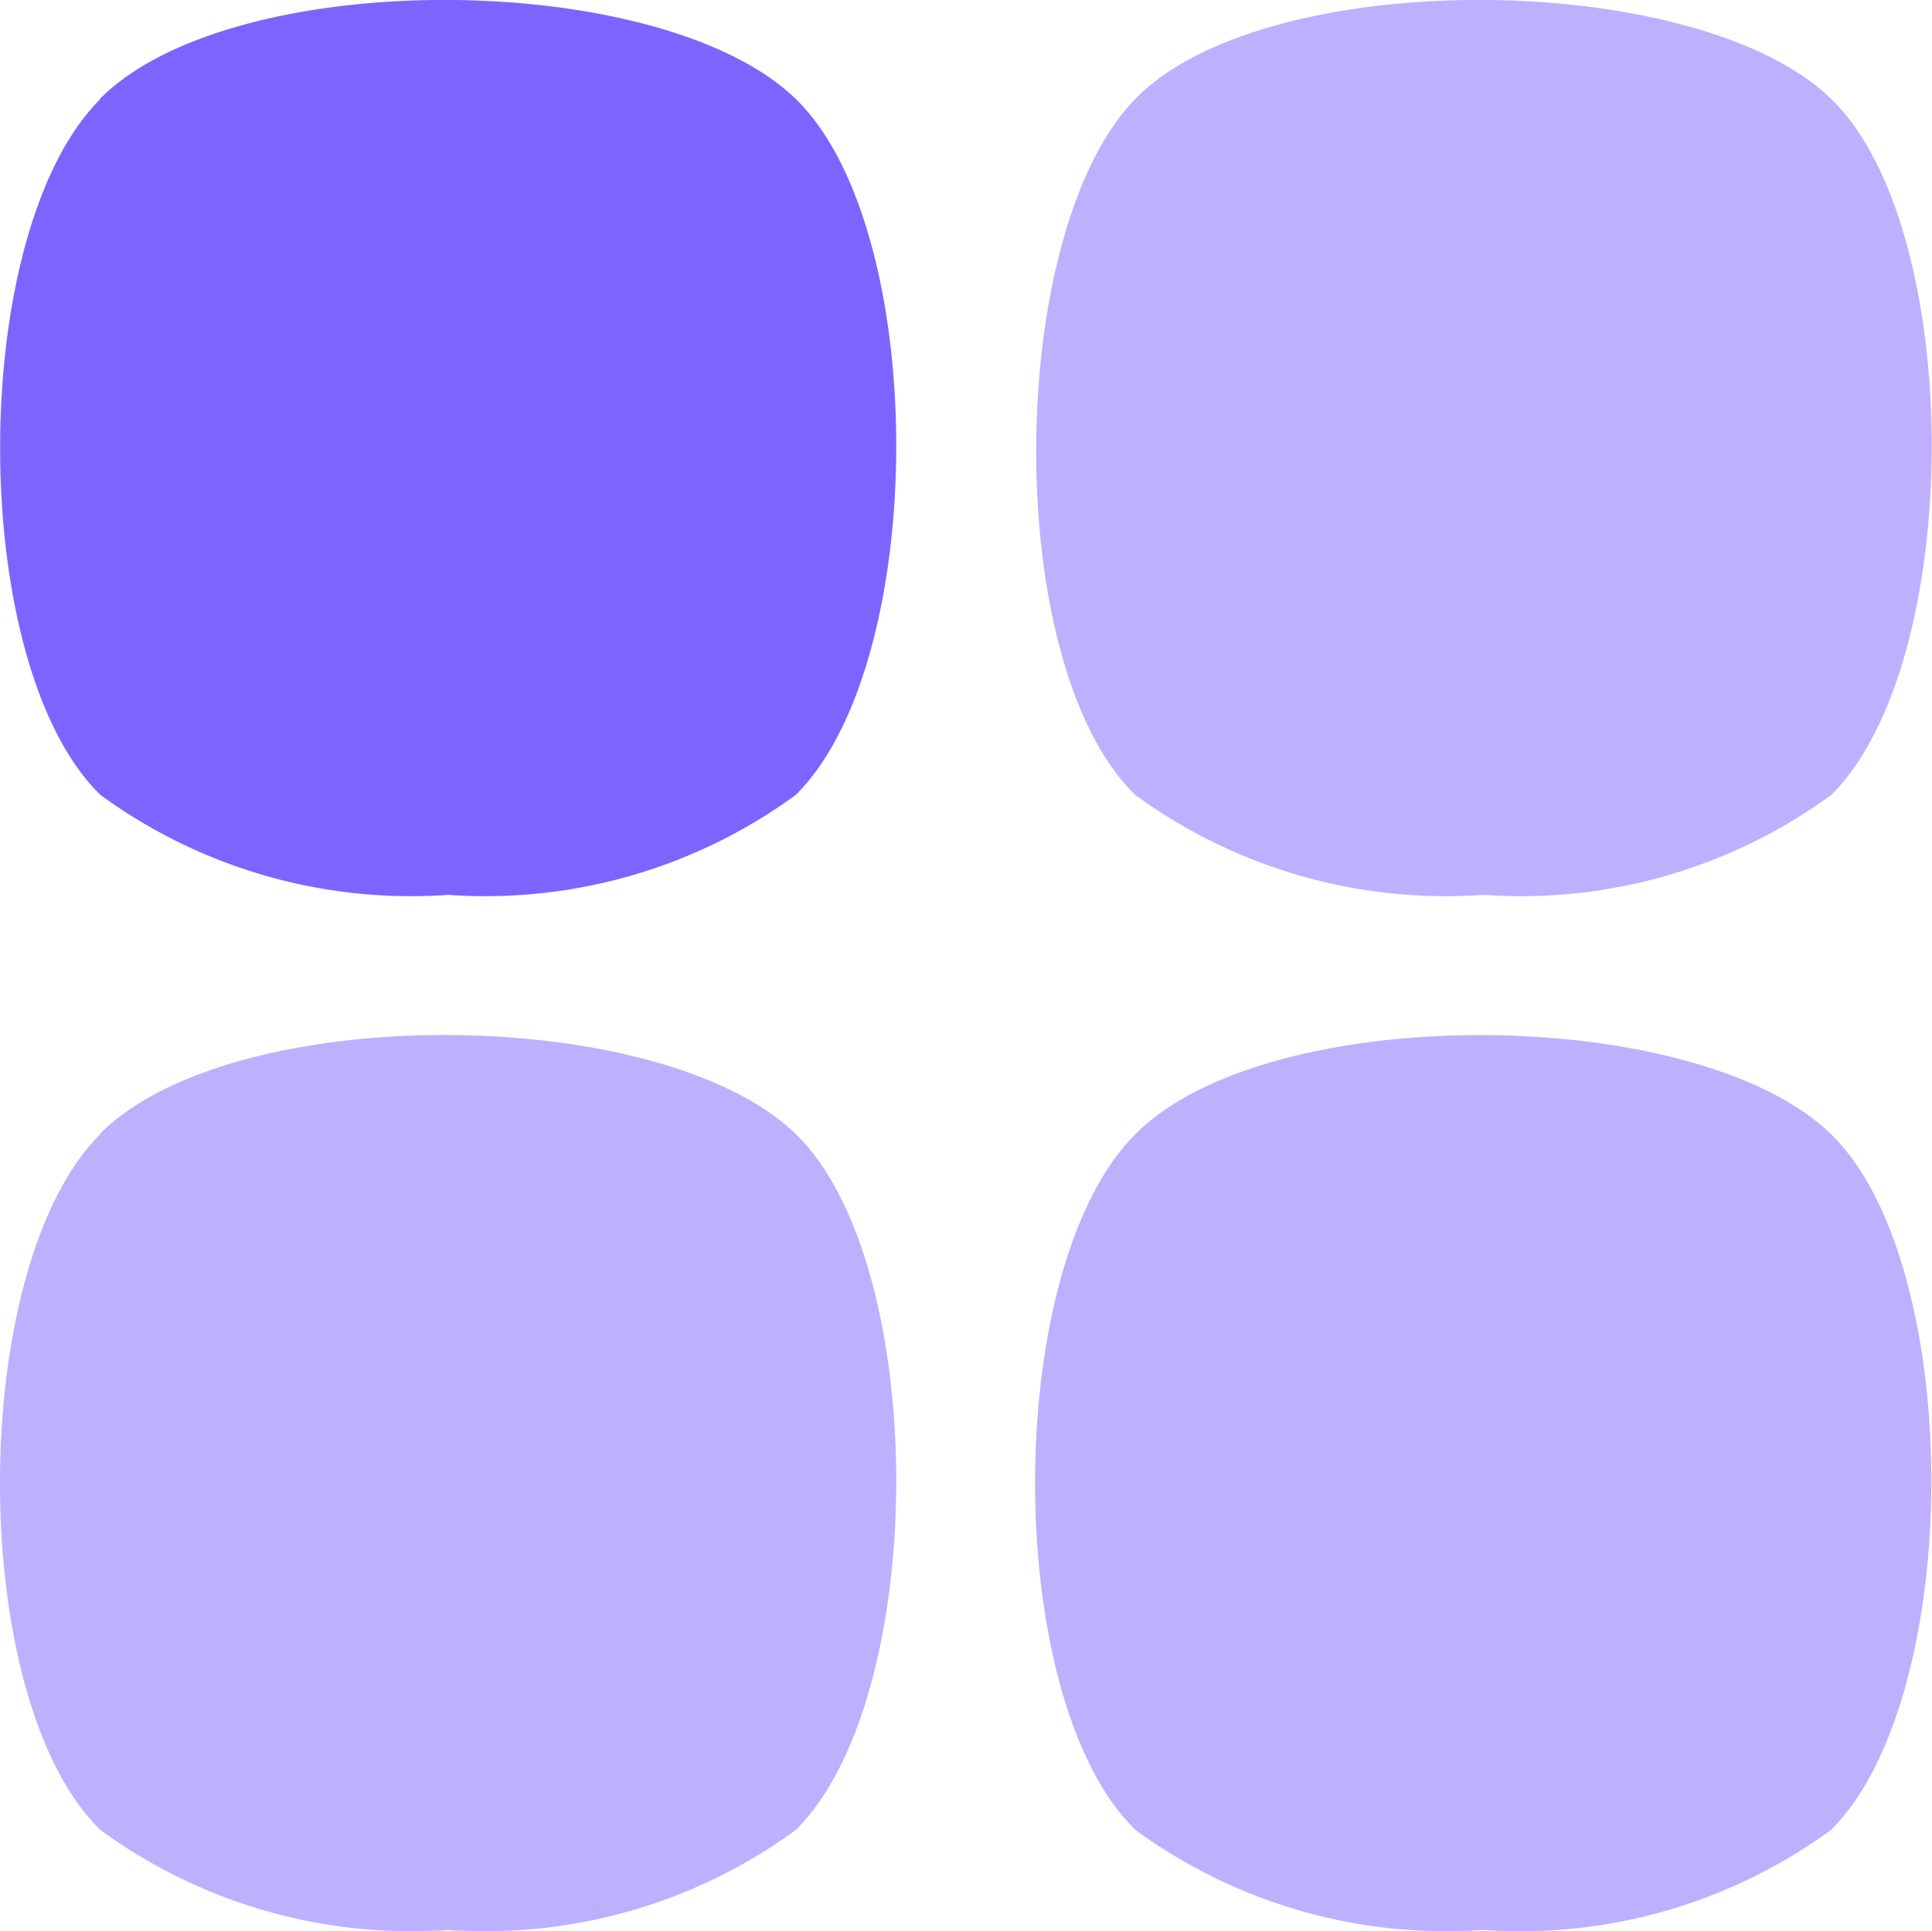 <svg xmlns="http://www.w3.org/2000/svg" width="20.005" height="20" viewBox="0 0 20.005 20">
  <g id="Group_39428" data-name="Group 39428" transform="translate(-1160.537 -32.678)">
    <path id="Path_37021" data-name="Path 37021" d="M2.785,2.785C1.4,4.162,1.4,8.644,2.785,9.992a5.449,5.449,0,0,0,3.6,1.035,5.449,5.449,0,0,0,3.6-1.035c1.387-1.377,1.387-5.859,0-7.207s-5.83-1.387-7.207,0Z" transform="translate(1158.792 30.918)" fill="#7e64ff"/>
    <path id="Path_37022" data-name="Path 37022" d="M2.785,13.785c-1.387,1.377-1.387,5.859,0,7.207a5.449,5.449,0,0,0,3.6,1.035,5.449,5.449,0,0,0,3.6-1.035c1.387-1.377,1.387-5.859,0-7.207s-5.83-1.387-7.207,0Z" transform="translate(1158.792 30.637)" fill="#beb0ff"/>
    <path id="Path_37023" data-name="Path 37023" d="M17.389,11.027a5.449,5.449,0,0,0,3.6-1.035c1.387-1.377,1.387-5.859,0-7.207s-5.859-1.387-7.207,0-1.387,5.859,0,7.207a5.449,5.449,0,0,0,3.6,1.035Z" transform="translate(1158.51 30.918)" fill="#beb0ff"/>
    <path id="Path_37024" data-name="Path 37024" d="M13.785,13.785c-1.387,1.377-1.387,5.859,0,7.207a5.449,5.449,0,0,0,3.6,1.035,5.449,5.449,0,0,0,3.6-1.035c1.387-1.377,1.387-5.859,0-7.207S15.162,12.4,13.785,13.785Z" transform="translate(1158.51 30.637)" fill="#beb0ff"/>
  </g>
</svg>

